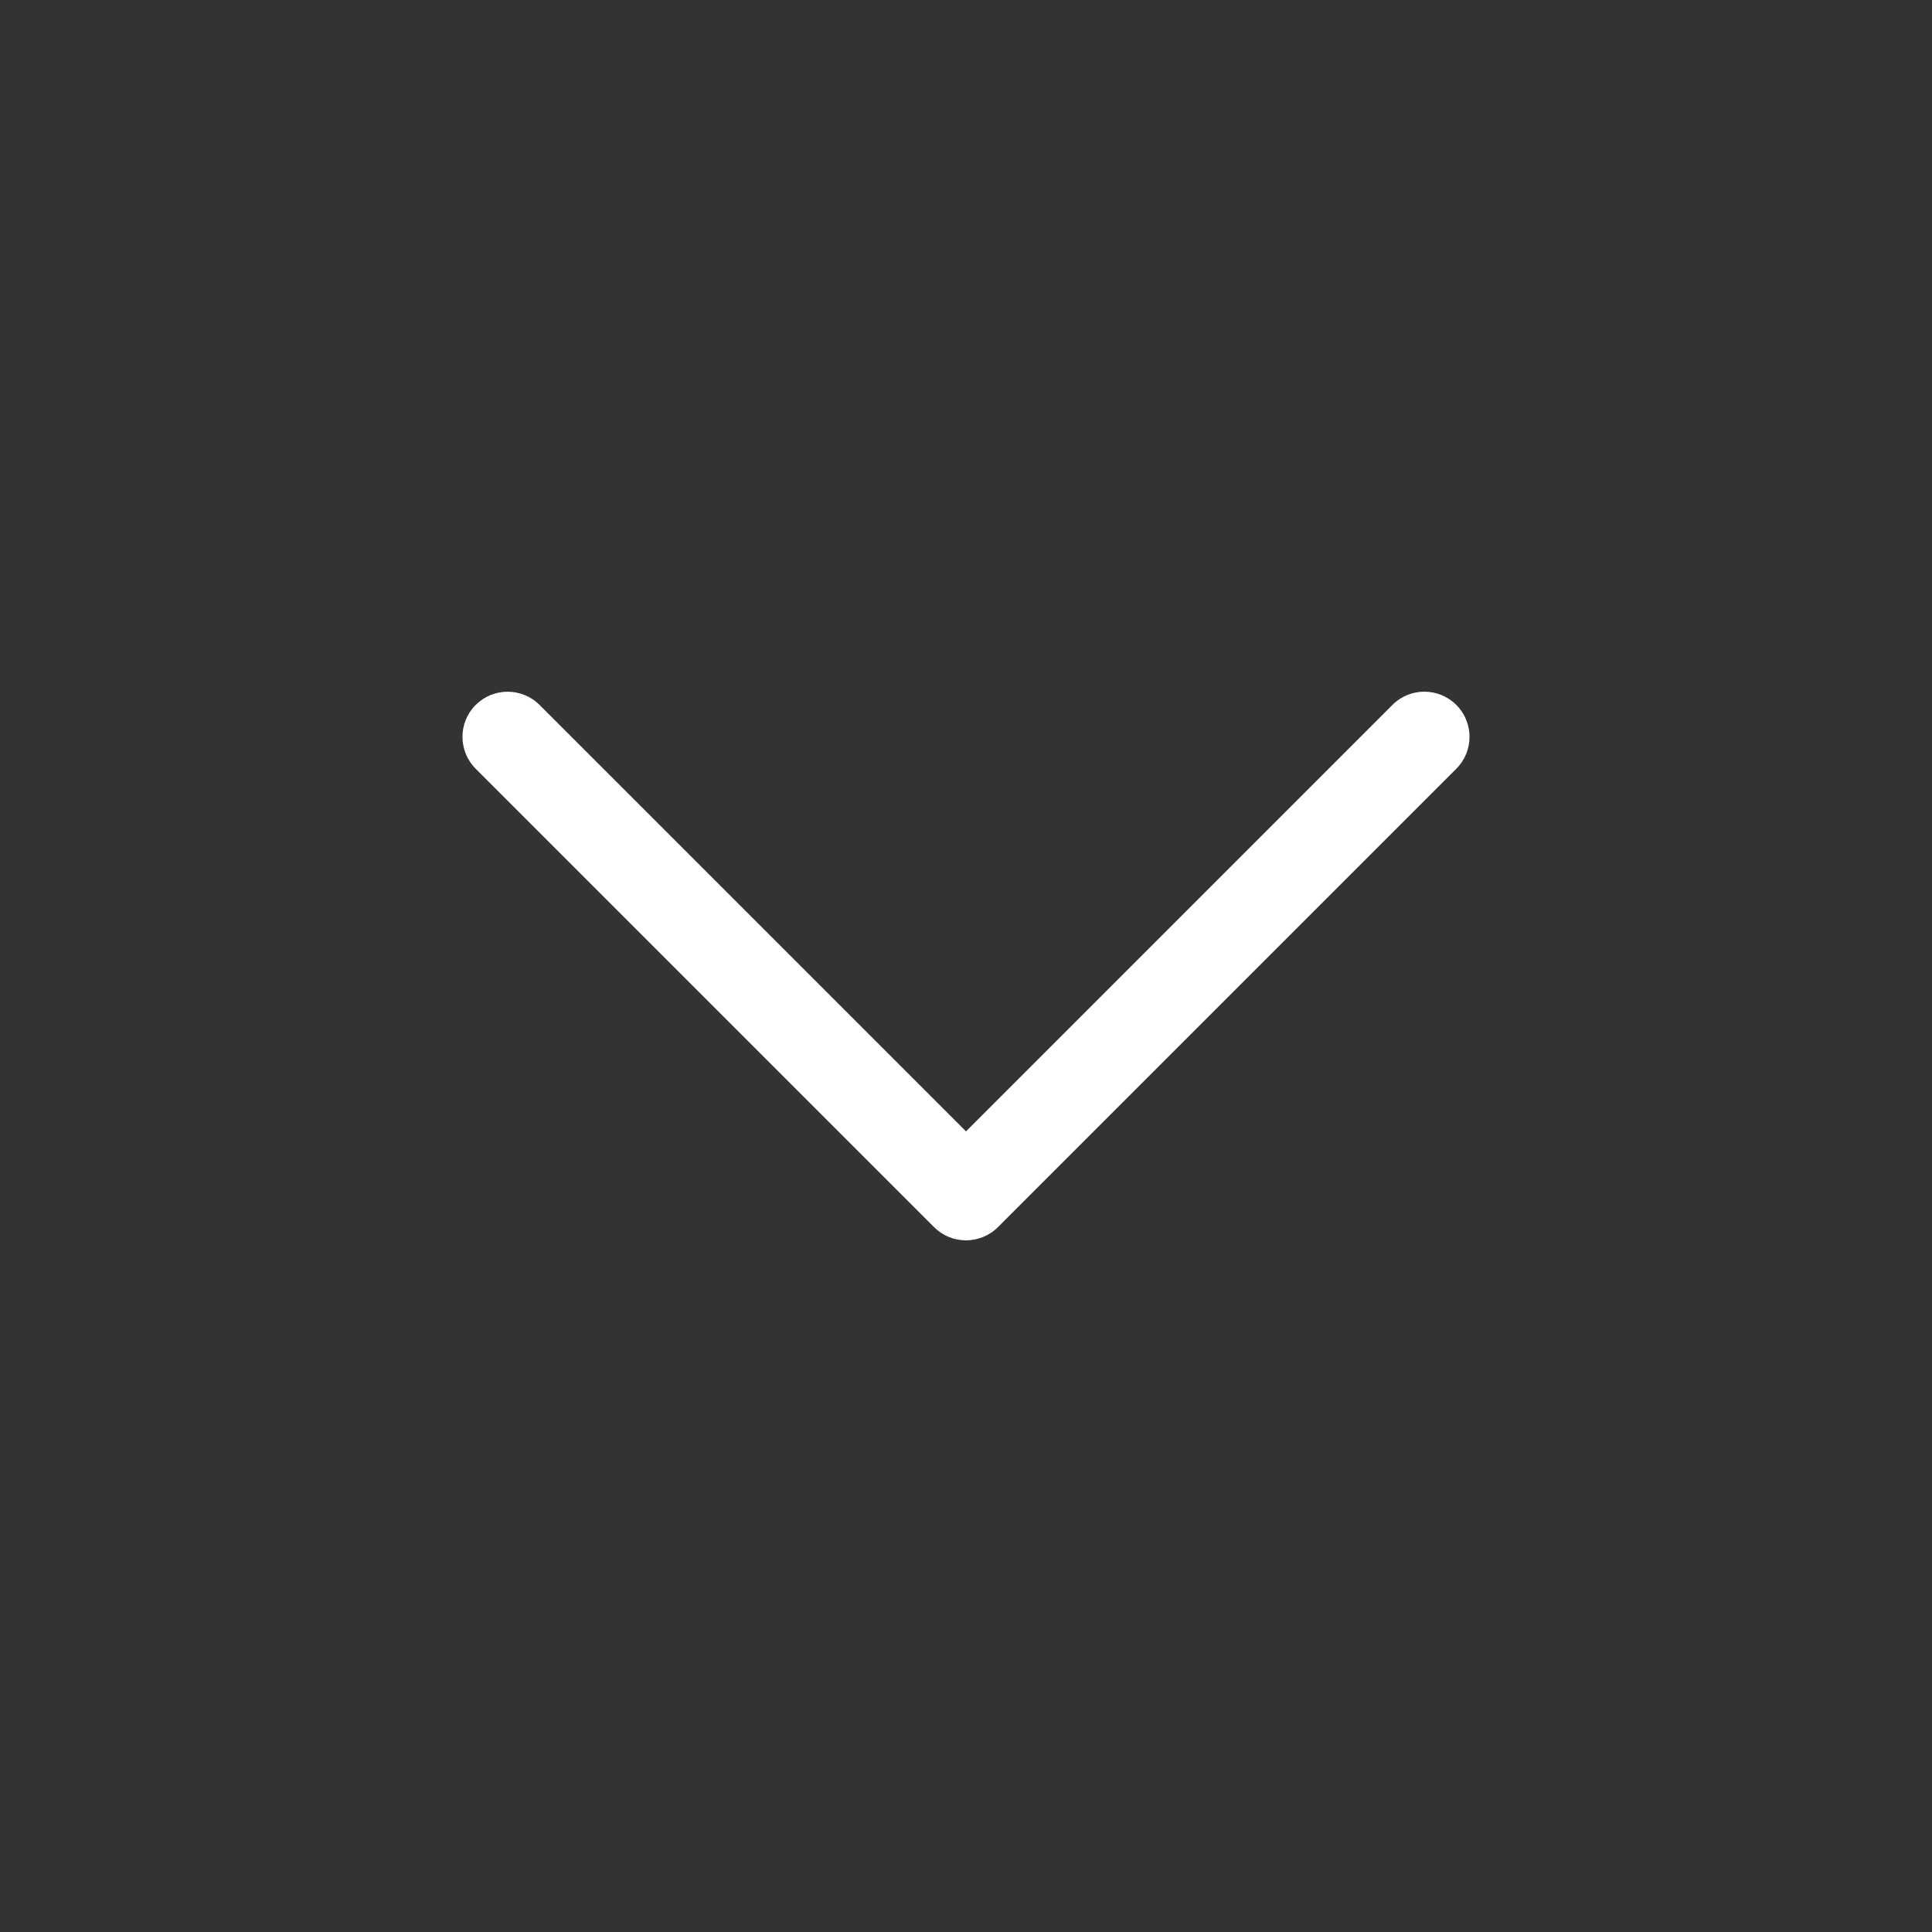 <?xml version="1.0" encoding="utf-8"?>
<!-- Generator: Adobe Illustrator 17.0.0, SVG Export Plug-In . SVG Version: 6.00 Build 0)  -->
<!DOCTYPE svg PUBLIC "-//W3C//DTD SVG 1.1//EN" "http://www.w3.org/Graphics/SVG/1.1/DTD/svg11.dtd">
<svg version="1.1" id="Layer_1" xmlns="http://www.w3.org/2000/svg" xmlns:xlink="http://www.w3.org/1999/xlink" x="0px" y="0px"
	 width="60px" height="60px" viewBox="270 270 60 60" enable-background="new 270 270 60 60" xml:space="preserve">
<rect x="270" y="270" width="60" height="60" fill="#333333" stroke="none"/>
<path fill="#FFFFFF" d="M313.244,291.891L300,305.136l-13.244-13.244c-0.547-0.547-1.435-0.547-1.983,0
	c-0.548,0.547-0.547,1.435,0,1.982l14.235,14.235c0.274,0.275,0.633,0.411,0.992,0.411c0.359,0,0.718-0.137,0.992-0.411
	l14.235-14.235c0.547-0.547,0.547-1.435,0-1.982C314.678,291.344,313.791,291.344,313.244,291.891z"/>
</svg>

